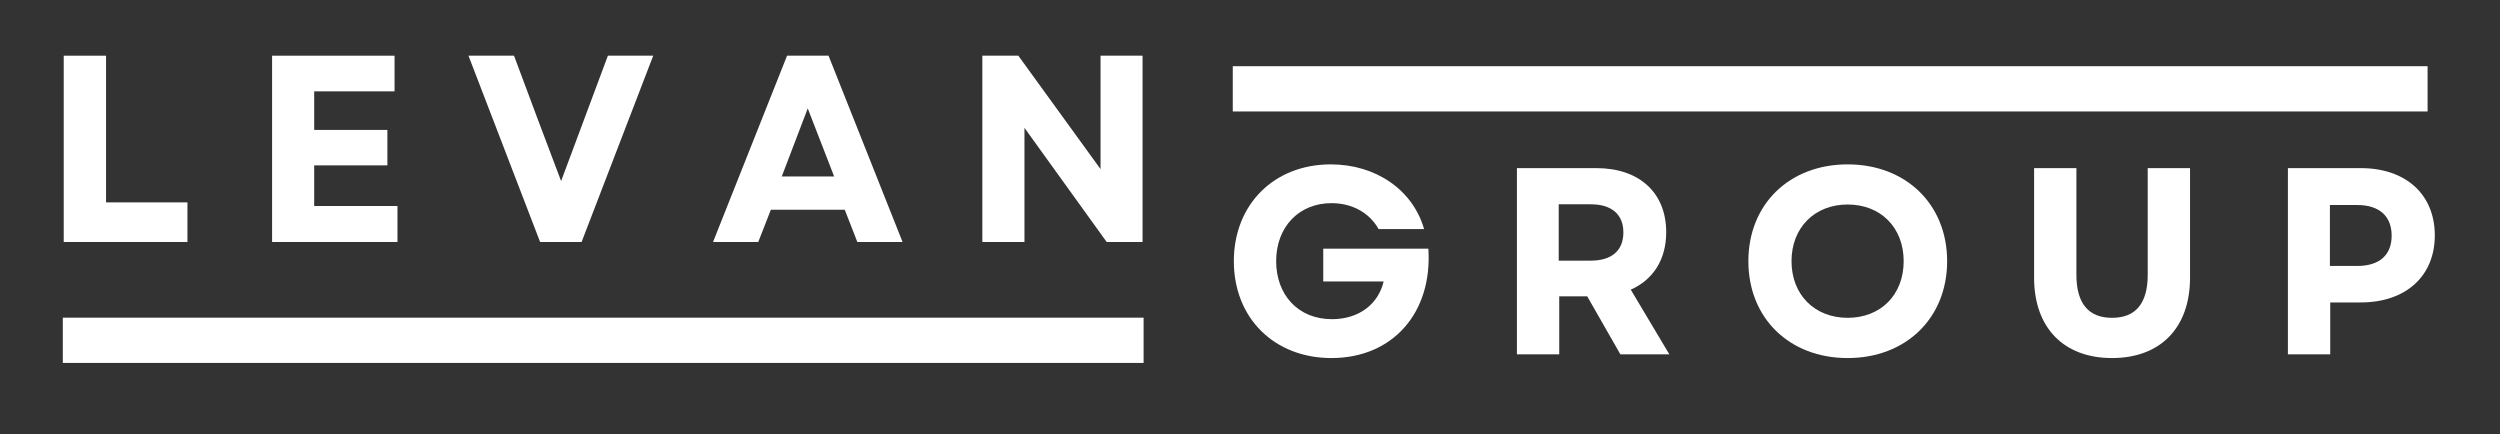<svg version="1.0" preserveAspectRatio="xMidYMid meet" viewBox="0 155.25 375.75 65.25" zoomAndPan="magnify" xmlns:xlink="http://www.w3.org/1999/xlink" xmlns="http://www.w3.org/2000/svg" style="max-height: 500px" width="375.75" height="65.25"><rect x="0" y="155.25" width="375.75" height="65.25" fill="#333333" stroke="none"/><defs><g/><clipPath id="00c7ad4b21"><path clip-rule="nonzero" d="M 9.441 202.996 L 171.891 202.996 L 171.891 209.797 L 9.441 209.797 Z M 9.441 202.996"/></clipPath><clipPath id="21f2660dde"><path clip-rule="nonzero" d="M 185.285 165.199 L 364.871 165.199 L 364.871 172.004 L 185.285 172.004 Z M 185.285 165.199"/></clipPath></defs><g clip-path="url(#00c7ad4b21)"><path fill-rule="nonzero" fill-opacity="1" d="M 9.441 202.996 L 171.883 202.996 L 171.883 209.797 L 9.441 209.797 Z M 9.441 202.996" fill="#ffffff"/></g><g clip-path="url(#21f2660dde)"><path fill-rule="nonzero" fill-opacity="1" d="M 185.285 165.199 L 364.867 165.199 L 364.867 172.004 L 185.285 172.004 Z M 185.285 165.199" fill="#ffffff"/></g><g fill-opacity="1" fill="#ffffff"><g transform="translate(6.219, 191.621)"><g><path d="M 3.359 0 L 21.953 0 L 21.953 -5.953 L 9.719 -5.953 L 9.719 -28 L 3.359 -28 Z M 3.359 0"/></g></g></g><g fill-opacity="1" fill="#ffffff"><g transform="translate(37.536, 191.621)"><g><path d="M 3.359 0 L 22.203 0 L 22.203 -5.406 L 9.688 -5.406 L 9.688 -11.516 L 20.688 -11.516 L 20.688 -16.844 L 9.688 -16.844 L 9.688 -22.641 L 21.766 -22.641 L 21.766 -28 L 3.359 -28 Z M 3.359 0"/></g></g></g><g fill-opacity="1" fill="#ffffff"><g transform="translate(70.054, 191.621)"><g><path d="M 11.125 0 L 17.359 0 L 28.125 -28 L 21.312 -28 L 14.281 -9.156 L 10.922 -18.047 L 7.203 -28 L 0.359 -28 Z M 11.125 0"/></g></g></g><g fill-opacity="1" fill="#ffffff"><g transform="translate(106.811, 191.621)"><g><path d="M 0.359 0 L 7.156 0 L 9.047 -4.844 L 20.156 -4.844 L 22.047 0 L 28.844 0 L 17.719 -28 L 11.484 -28 Z M 10.688 -9.844 L 14.594 -20.078 L 18.562 -9.844 Z M 10.688 -9.844"/></g></g></g><g fill-opacity="1" fill="#ffffff"><g transform="translate(144.288, 191.621)"><g><path d="M 3.359 0 L 9.688 0 L 9.688 -17.156 L 22.047 0 L 27.438 0 L 27.438 -28 L 21.125 -28 L 21.125 -10.953 L 8.766 -28 L 3.359 -28 Z M 3.359 0"/></g></g></g><g fill-opacity="1" fill="#ffffff"><g transform="translate(183.728, 208.503)"><g><path d="M 16.391 0.562 C 25.625 0.562 31.594 -6.281 30.953 -15.875 L 15.156 -15.875 L 15.156 -10.953 L 24.234 -10.953 C 23.438 -7.562 20.547 -5.281 16.469 -5.281 C 11.359 -5.281 8.078 -8.953 8.078 -14 C 8.078 -19.109 11.469 -22.719 16.391 -22.719 C 19.516 -22.719 22.109 -21.266 23.469 -18.828 L 30.312 -18.828 C 28.625 -24.703 23.078 -28.547 16.281 -28.547 C 7.75 -28.547 1.719 -22.516 1.719 -14 C 1.719 -5.438 7.797 0.562 16.391 0.562 Z M 16.391 0.562"/></g></g></g><g fill-opacity="1" fill="#ffffff"><g transform="translate(224.634, 208.503)"><g><path d="M 3.359 0 L 9.719 0 L 9.719 -8.719 L 13.922 -8.719 L 18.906 0 L 26.266 0 L 20.469 -9.719 C 23.828 -11.203 25.797 -14.234 25.797 -18.359 C 25.797 -24.312 21.719 -27.984 15.312 -27.984 L 3.359 -27.984 Z M 9.641 -14.078 L 9.641 -22.547 L 14.469 -22.547 C 17.594 -22.547 19.359 -21.031 19.359 -18.312 C 19.359 -15.594 17.594 -14.078 14.469 -14.078 Z M 9.641 -14.078"/></g></g></g><g fill-opacity="1" fill="#ffffff"><g transform="translate(261.061, 208.503)"><g><path d="M 16.641 0.562 C 25.391 0.562 31.594 -5.438 31.594 -14 C 31.594 -22.547 25.391 -28.547 16.641 -28.547 C 7.875 -28.547 1.719 -22.547 1.719 -14 C 1.719 -5.438 7.875 0.562 16.641 0.562 Z M 8.203 -14 C 8.203 -19.031 11.672 -22.516 16.641 -22.516 C 21.625 -22.516 25.062 -19.031 25.062 -14 C 25.062 -8.953 21.625 -5.484 16.641 -5.484 C 11.672 -5.484 8.203 -8.953 8.203 -14 Z M 8.203 -14"/></g></g></g><g fill-opacity="1" fill="#ffffff"><g transform="translate(302.646, 208.503)"><g><path d="M 14.797 0.562 C 22.078 0.562 26.516 -4 26.516 -11.516 L 26.516 -27.984 L 20.156 -27.984 L 20.156 -11.953 C 20.156 -7.672 18.359 -5.484 14.797 -5.484 C 11.234 -5.484 9.438 -7.672 9.438 -11.953 L 9.438 -27.984 L 3.078 -27.984 L 3.078 -11.516 C 3.078 -4 7.516 0.562 14.797 0.562 Z M 14.797 0.562"/></g></g></g><g fill-opacity="1" fill="#ffffff"><g transform="translate(340.513, 208.503)"><g><path d="M 3.359 0 L 9.719 0 L 9.719 -7.797 L 14.312 -7.797 C 21.078 -7.797 25.438 -11.75 25.438 -17.875 C 25.438 -24.031 21.078 -27.984 14.312 -27.984 L 3.359 -27.984 Z M 9.672 -13.281 L 9.672 -22.438 L 13.797 -22.438 C 17.109 -22.438 18.953 -20.75 18.953 -17.828 C 18.953 -14.922 17.109 -13.281 13.797 -13.281 Z M 9.672 -13.281"/></g></g></g></svg>